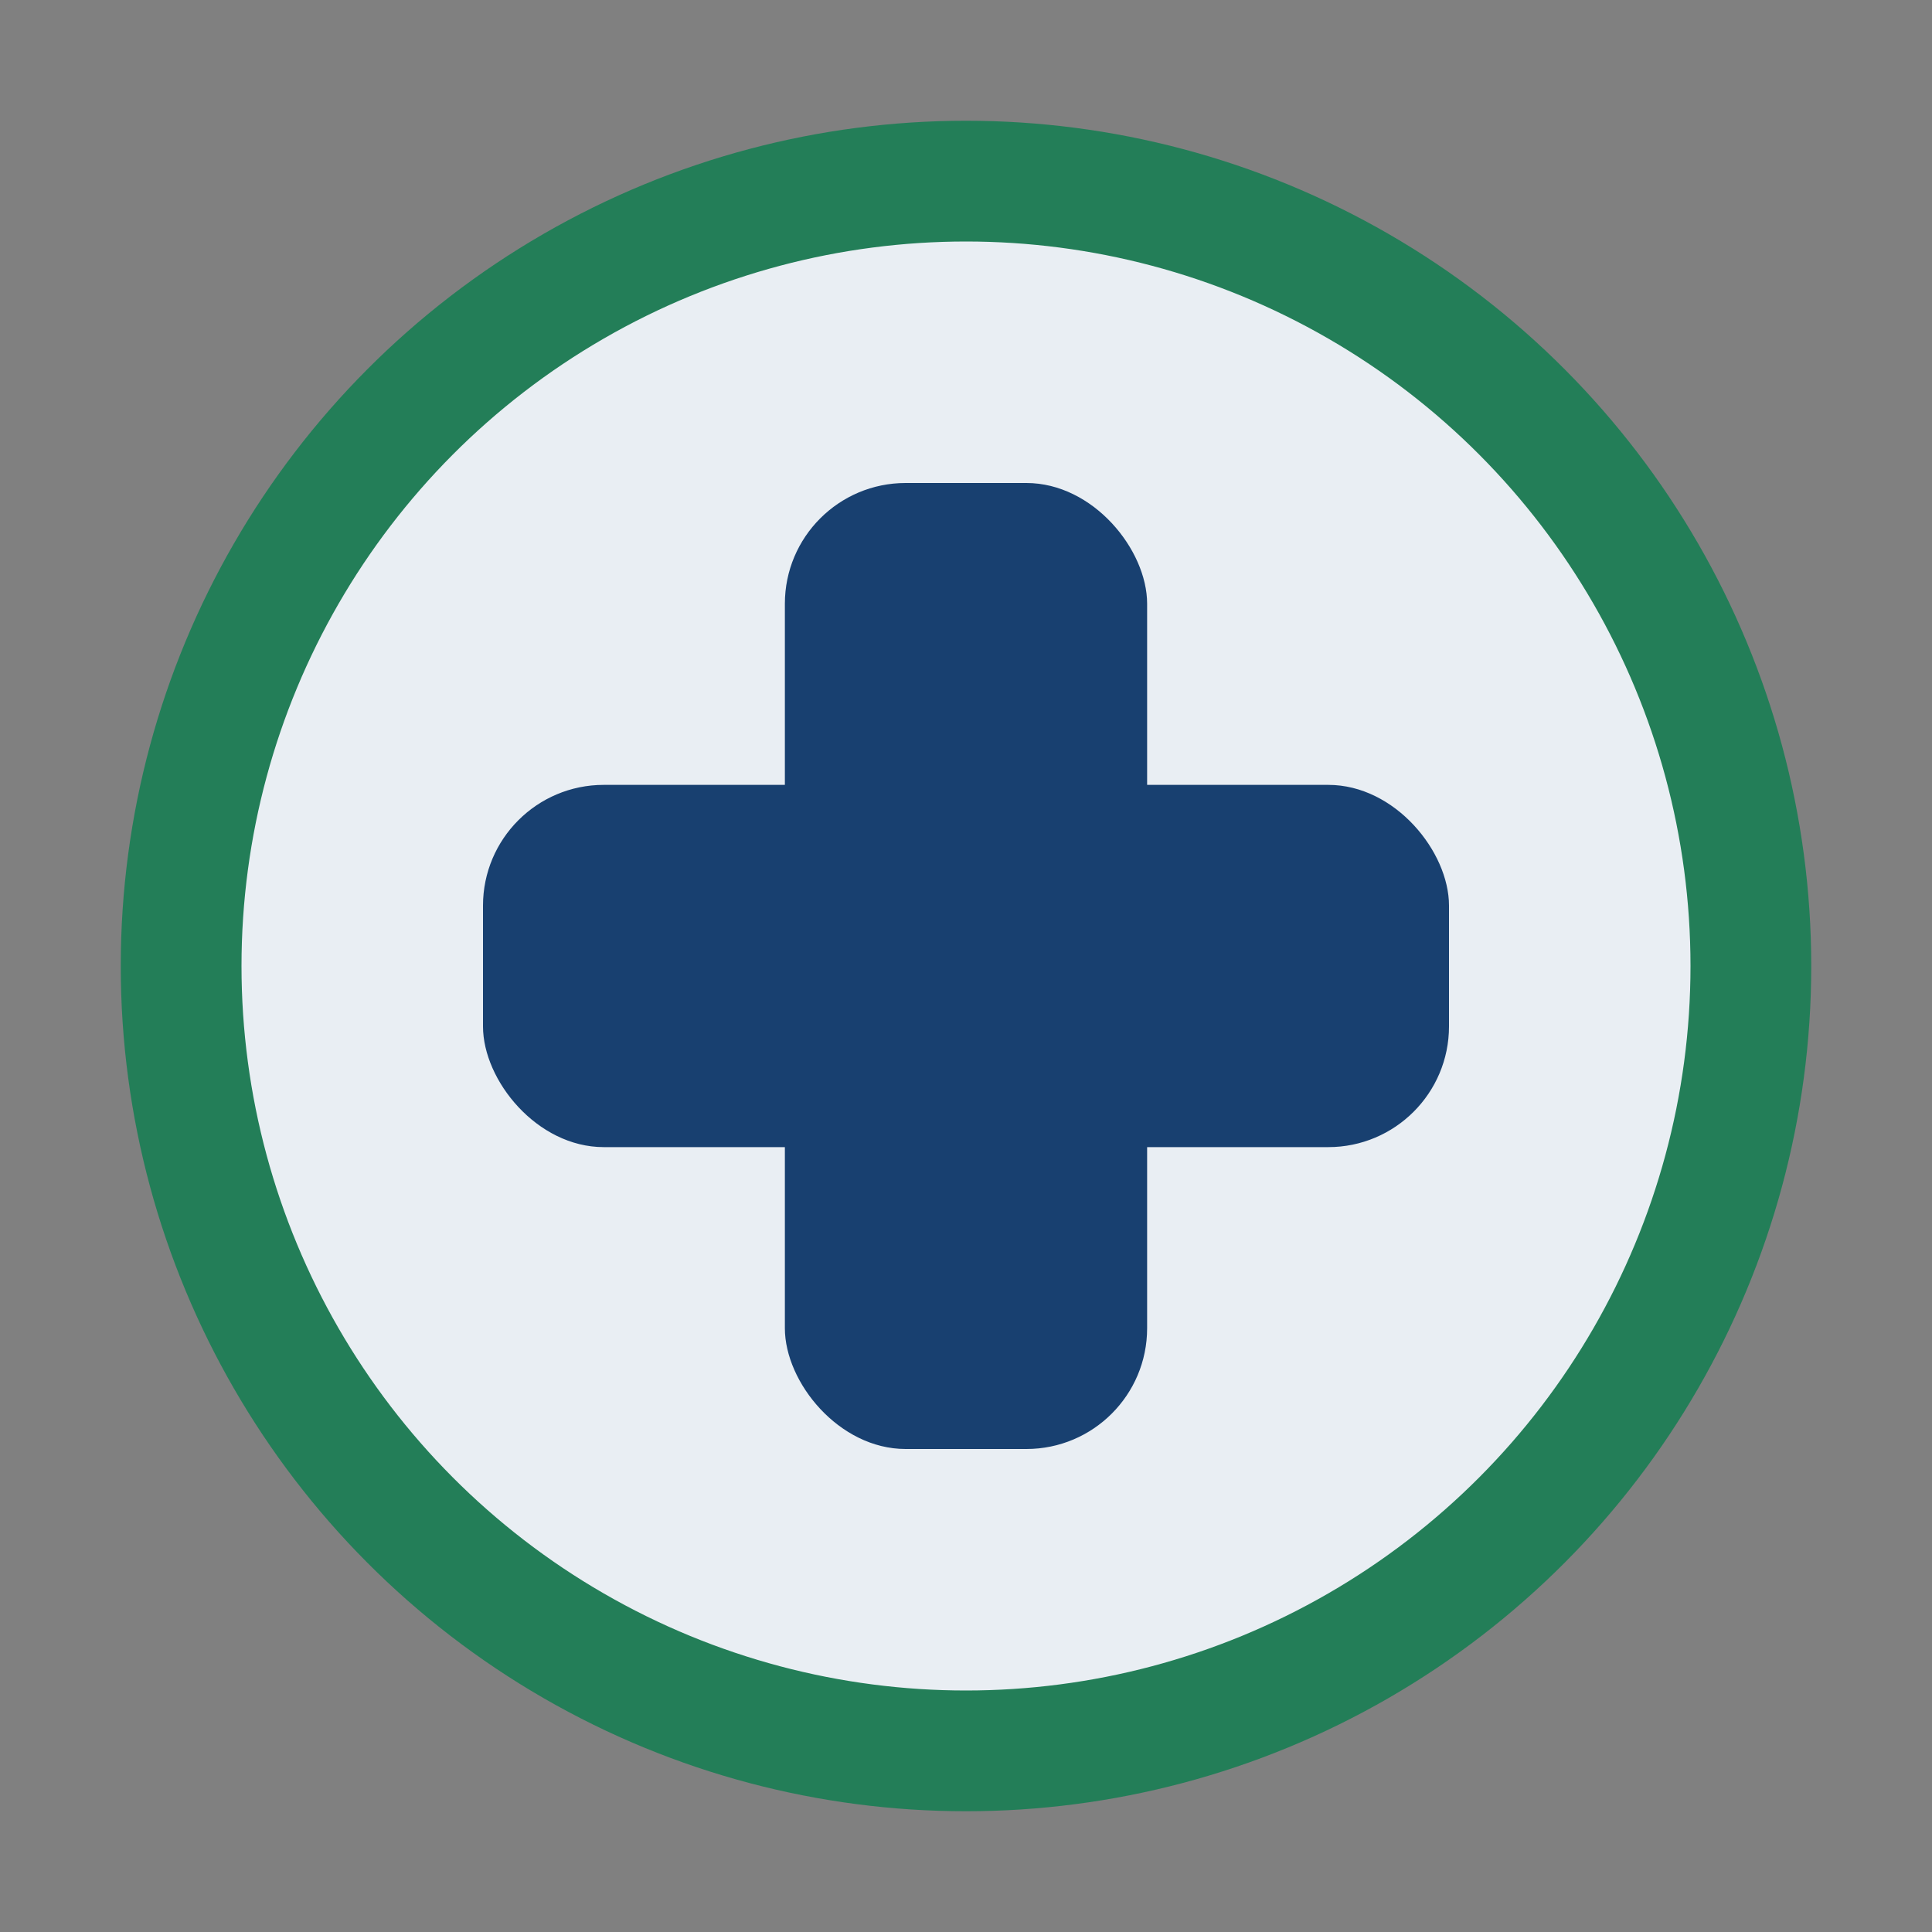 <?xml version="1.0" encoding="UTF-8"?>
<svg xmlns="http://www.w3.org/2000/svg" width="32" height="32" viewBox="0 0 32 32"><rect x="0" y="0" width="32" height="32" fill="#808080" stroke="none"/><circle cx="16" cy="16" r="13" fill="#E9EEF3" stroke="#237E58" stroke-width="2"/><rect x="13" y="8" width="6" height="16" rx="2" fill="#184070"/><rect x="8" y="13" width="16" height="6" rx="2" fill="#184070"/></svg>